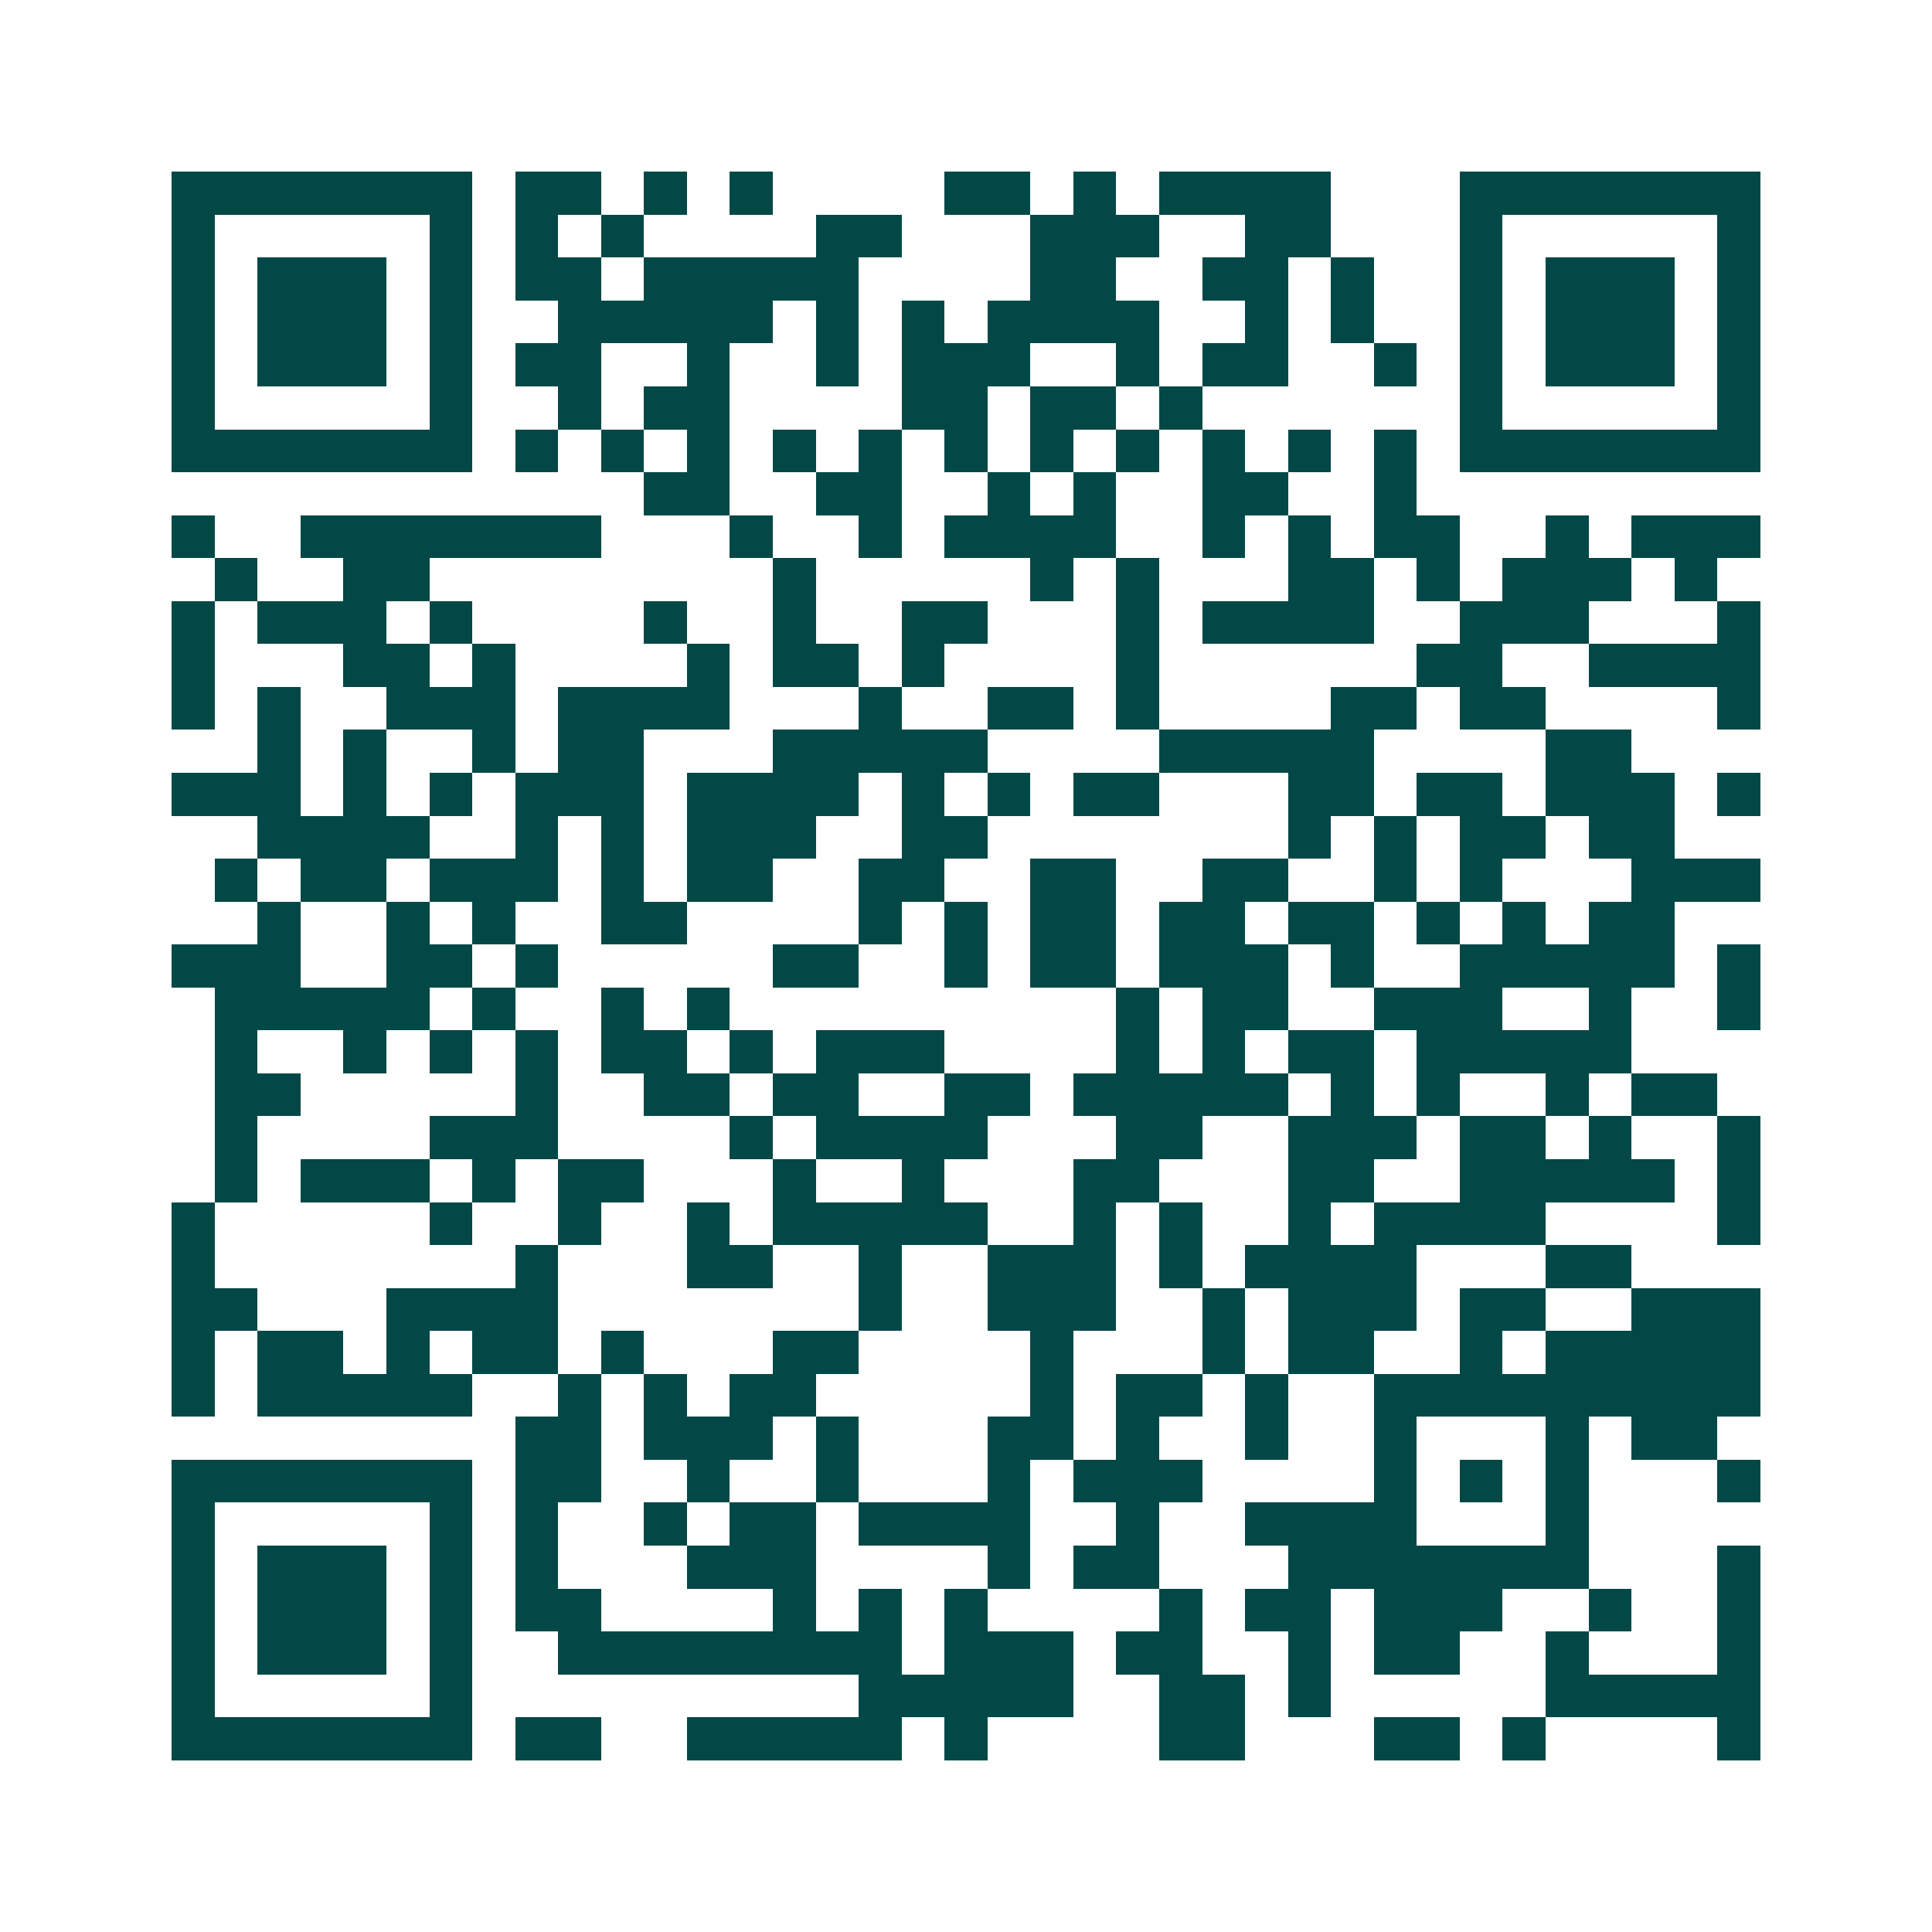 <svg xmlns="http://www.w3.org/2000/svg" width="200" height="200" viewBox="0 0 45 45" shape-rendering="crispEdges"><path fill="#ffffff" d="M0 0h45v45H0z"/><path stroke="#014847" d="M4 4.5h7m1 0h2m1 0h1m1 0h1m4 0h2m1 0h1m1 0h4m3 0h7M4 5.5h1m5 0h1m1 0h1m1 0h1m4 0h2m3 0h3m2 0h2m3 0h1m5 0h1M4 6.5h1m1 0h3m1 0h1m1 0h2m1 0h5m4 0h2m2 0h2m1 0h1m2 0h1m1 0h3m1 0h1M4 7.5h1m1 0h3m1 0h1m2 0h5m1 0h1m1 0h1m1 0h4m2 0h1m1 0h1m2 0h1m1 0h3m1 0h1M4 8.5h1m1 0h3m1 0h1m1 0h2m2 0h1m2 0h1m1 0h3m2 0h1m1 0h2m2 0h1m1 0h1m1 0h3m1 0h1M4 9.5h1m5 0h1m2 0h1m1 0h2m4 0h2m1 0h2m1 0h1m6 0h1m5 0h1M4 10.5h7m1 0h1m1 0h1m1 0h1m1 0h1m1 0h1m1 0h1m1 0h1m1 0h1m1 0h1m1 0h1m1 0h1m1 0h7M15 11.5h2m2 0h2m2 0h1m1 0h1m2 0h2m2 0h1M4 12.5h1m2 0h7m3 0h1m2 0h1m1 0h4m2 0h1m1 0h1m1 0h2m2 0h1m1 0h3M5 13.5h1m2 0h2m8 0h1m5 0h1m1 0h1m3 0h2m1 0h1m1 0h3m1 0h1M4 14.5h1m1 0h3m1 0h1m4 0h1m2 0h1m2 0h2m3 0h1m1 0h4m2 0h3m3 0h1M4 15.5h1m3 0h2m1 0h1m4 0h1m1 0h2m1 0h1m4 0h1m6 0h2m2 0h4M4 16.5h1m1 0h1m2 0h3m1 0h4m3 0h1m2 0h2m1 0h1m4 0h2m1 0h2m4 0h1M6 17.5h1m1 0h1m2 0h1m1 0h2m3 0h5m4 0h5m4 0h2M4 18.5h3m1 0h1m1 0h1m1 0h3m1 0h4m1 0h1m1 0h1m1 0h2m3 0h2m1 0h2m1 0h3m1 0h1M6 19.5h4m2 0h1m1 0h1m1 0h3m2 0h2m7 0h1m1 0h1m1 0h2m1 0h2M5 20.5h1m1 0h2m1 0h3m1 0h1m1 0h2m2 0h2m2 0h2m2 0h2m2 0h1m1 0h1m3 0h3M6 21.5h1m2 0h1m1 0h1m2 0h2m4 0h1m1 0h1m1 0h2m1 0h2m1 0h2m1 0h1m1 0h1m1 0h2M4 22.5h3m2 0h2m1 0h1m5 0h2m2 0h1m1 0h2m1 0h3m1 0h1m2 0h5m1 0h1M5 23.5h5m1 0h1m2 0h1m1 0h1m9 0h1m1 0h2m2 0h3m2 0h1m2 0h1M5 24.5h1m2 0h1m1 0h1m1 0h1m1 0h2m1 0h1m1 0h3m4 0h1m1 0h1m1 0h2m1 0h5M5 25.5h2m5 0h1m2 0h2m1 0h2m2 0h2m1 0h5m1 0h1m1 0h1m2 0h1m1 0h2M5 26.5h1m4 0h3m4 0h1m1 0h4m3 0h2m2 0h3m1 0h2m1 0h1m2 0h1M5 27.5h1m1 0h3m1 0h1m1 0h2m3 0h1m2 0h1m3 0h2m3 0h2m2 0h5m1 0h1M4 28.5h1m5 0h1m2 0h1m2 0h1m1 0h5m2 0h1m1 0h1m2 0h1m1 0h4m4 0h1M4 29.5h1m7 0h1m3 0h2m2 0h1m2 0h3m1 0h1m1 0h4m3 0h2M4 30.5h2m3 0h4m7 0h1m2 0h3m2 0h1m1 0h3m1 0h2m2 0h3M4 31.5h1m1 0h2m1 0h1m1 0h2m1 0h1m3 0h2m4 0h1m3 0h1m1 0h2m2 0h1m1 0h5M4 32.5h1m1 0h5m2 0h1m1 0h1m1 0h2m5 0h1m1 0h2m1 0h1m2 0h9M12 33.5h2m1 0h3m1 0h1m3 0h2m1 0h1m2 0h1m2 0h1m3 0h1m1 0h2M4 34.5h7m1 0h2m2 0h1m2 0h1m3 0h1m1 0h3m4 0h1m1 0h1m1 0h1m3 0h1M4 35.5h1m5 0h1m1 0h1m2 0h1m1 0h2m1 0h4m2 0h1m2 0h4m3 0h1M4 36.5h1m1 0h3m1 0h1m1 0h1m3 0h3m4 0h1m1 0h2m3 0h7m3 0h1M4 37.5h1m1 0h3m1 0h1m1 0h2m4 0h1m1 0h1m1 0h1m4 0h1m1 0h2m1 0h3m2 0h1m2 0h1M4 38.5h1m1 0h3m1 0h1m2 0h8m1 0h3m1 0h2m2 0h1m1 0h2m2 0h1m3 0h1M4 39.5h1m5 0h1m9 0h5m2 0h2m1 0h1m5 0h5M4 40.5h7m1 0h2m2 0h5m1 0h1m4 0h2m3 0h2m1 0h1m4 0h1"/></svg>
